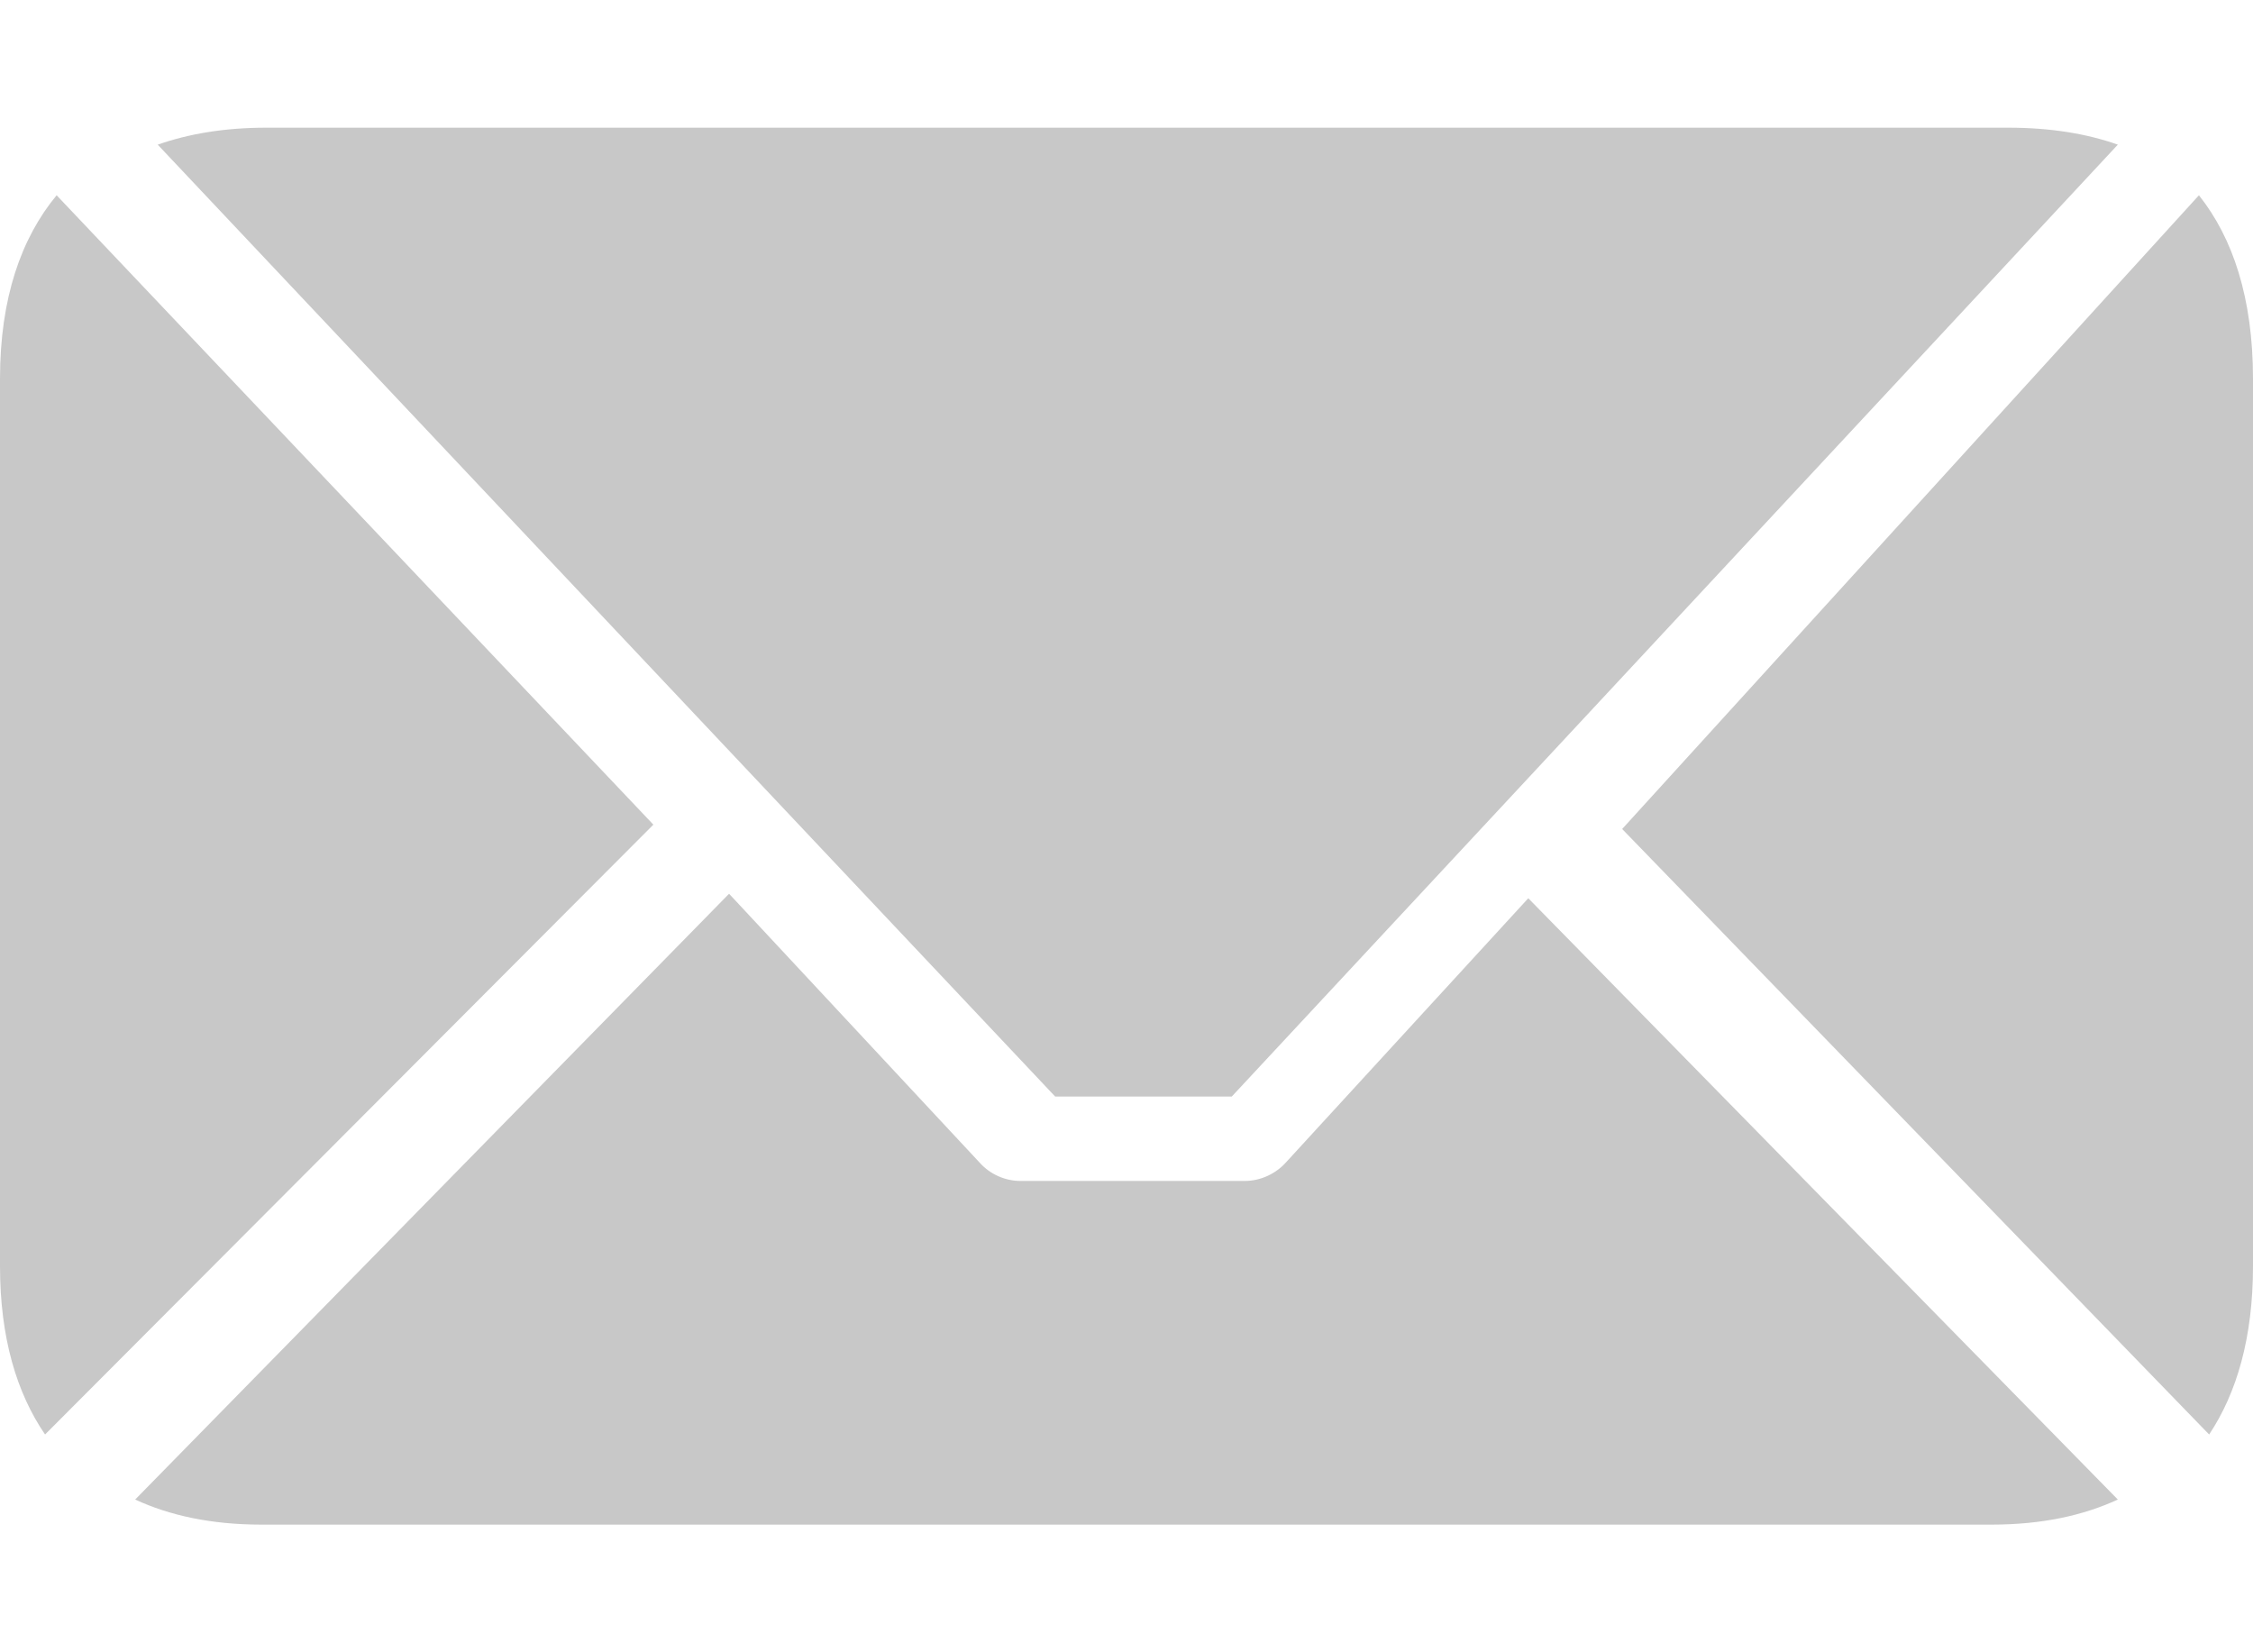 <?xml version="1.0" encoding="UTF-8"?>
<svg xmlns="http://www.w3.org/2000/svg" xmlns:xlink="http://www.w3.org/1999/xlink" width="15px" height="11px" viewBox="0 0 15 11" version="1.1">
  <title>mail</title>
  <g id="Design" stroke="none" stroke-width="1" fill="none" fill-rule="evenodd">
    <g id="Sticky-nav---Desktop---1280px" transform="translate(-929, -28)" fill="#C8C8C8">
      <g id="Group-3" transform="translate(929, 19)">
        <g id="mail" transform="translate(0, 9.85)">
          <path d="M1.773,0 L13.371,0 C13.652,0 13.894,0.04 14.1,0.113 L8.201,6.45 L7.025,6.45 L1.05,0.113 C1.255,0.041 1.495,0 1.773,0 L1.773,0 Z M0.377,0.45 L4.35,4.64 L0.3,8.7 C0.112,8.425 0,8.057 0,7.579 L0,1.672 C0,1.133 0.142,0.734 0.377,0.45 L0.377,0.45 Z M14.64,0.45 C14.866,0.734 15,1.135 15,1.672 L15,7.579 C15,8.057 14.891,8.425 14.708,8.7 L10.8,4.669 L14.64,0.45 Z M4.854,5.1 L6.525,6.893 C6.593,6.968 6.693,7.012 6.793,7.012 L8.288,7.012 C8.391,7.012 8.494,6.965 8.563,6.887 L10.175,5.13 L14.1,9.133 C13.871,9.239 13.594,9.3 13.259,9.3 L1.741,9.3 C1.406,9.3 1.129,9.239 0.9,9.133 L4.854,5.1 Z" id="Fill-1"></path>
        </g>
      </g>
    </g>
  </g>
</svg>
